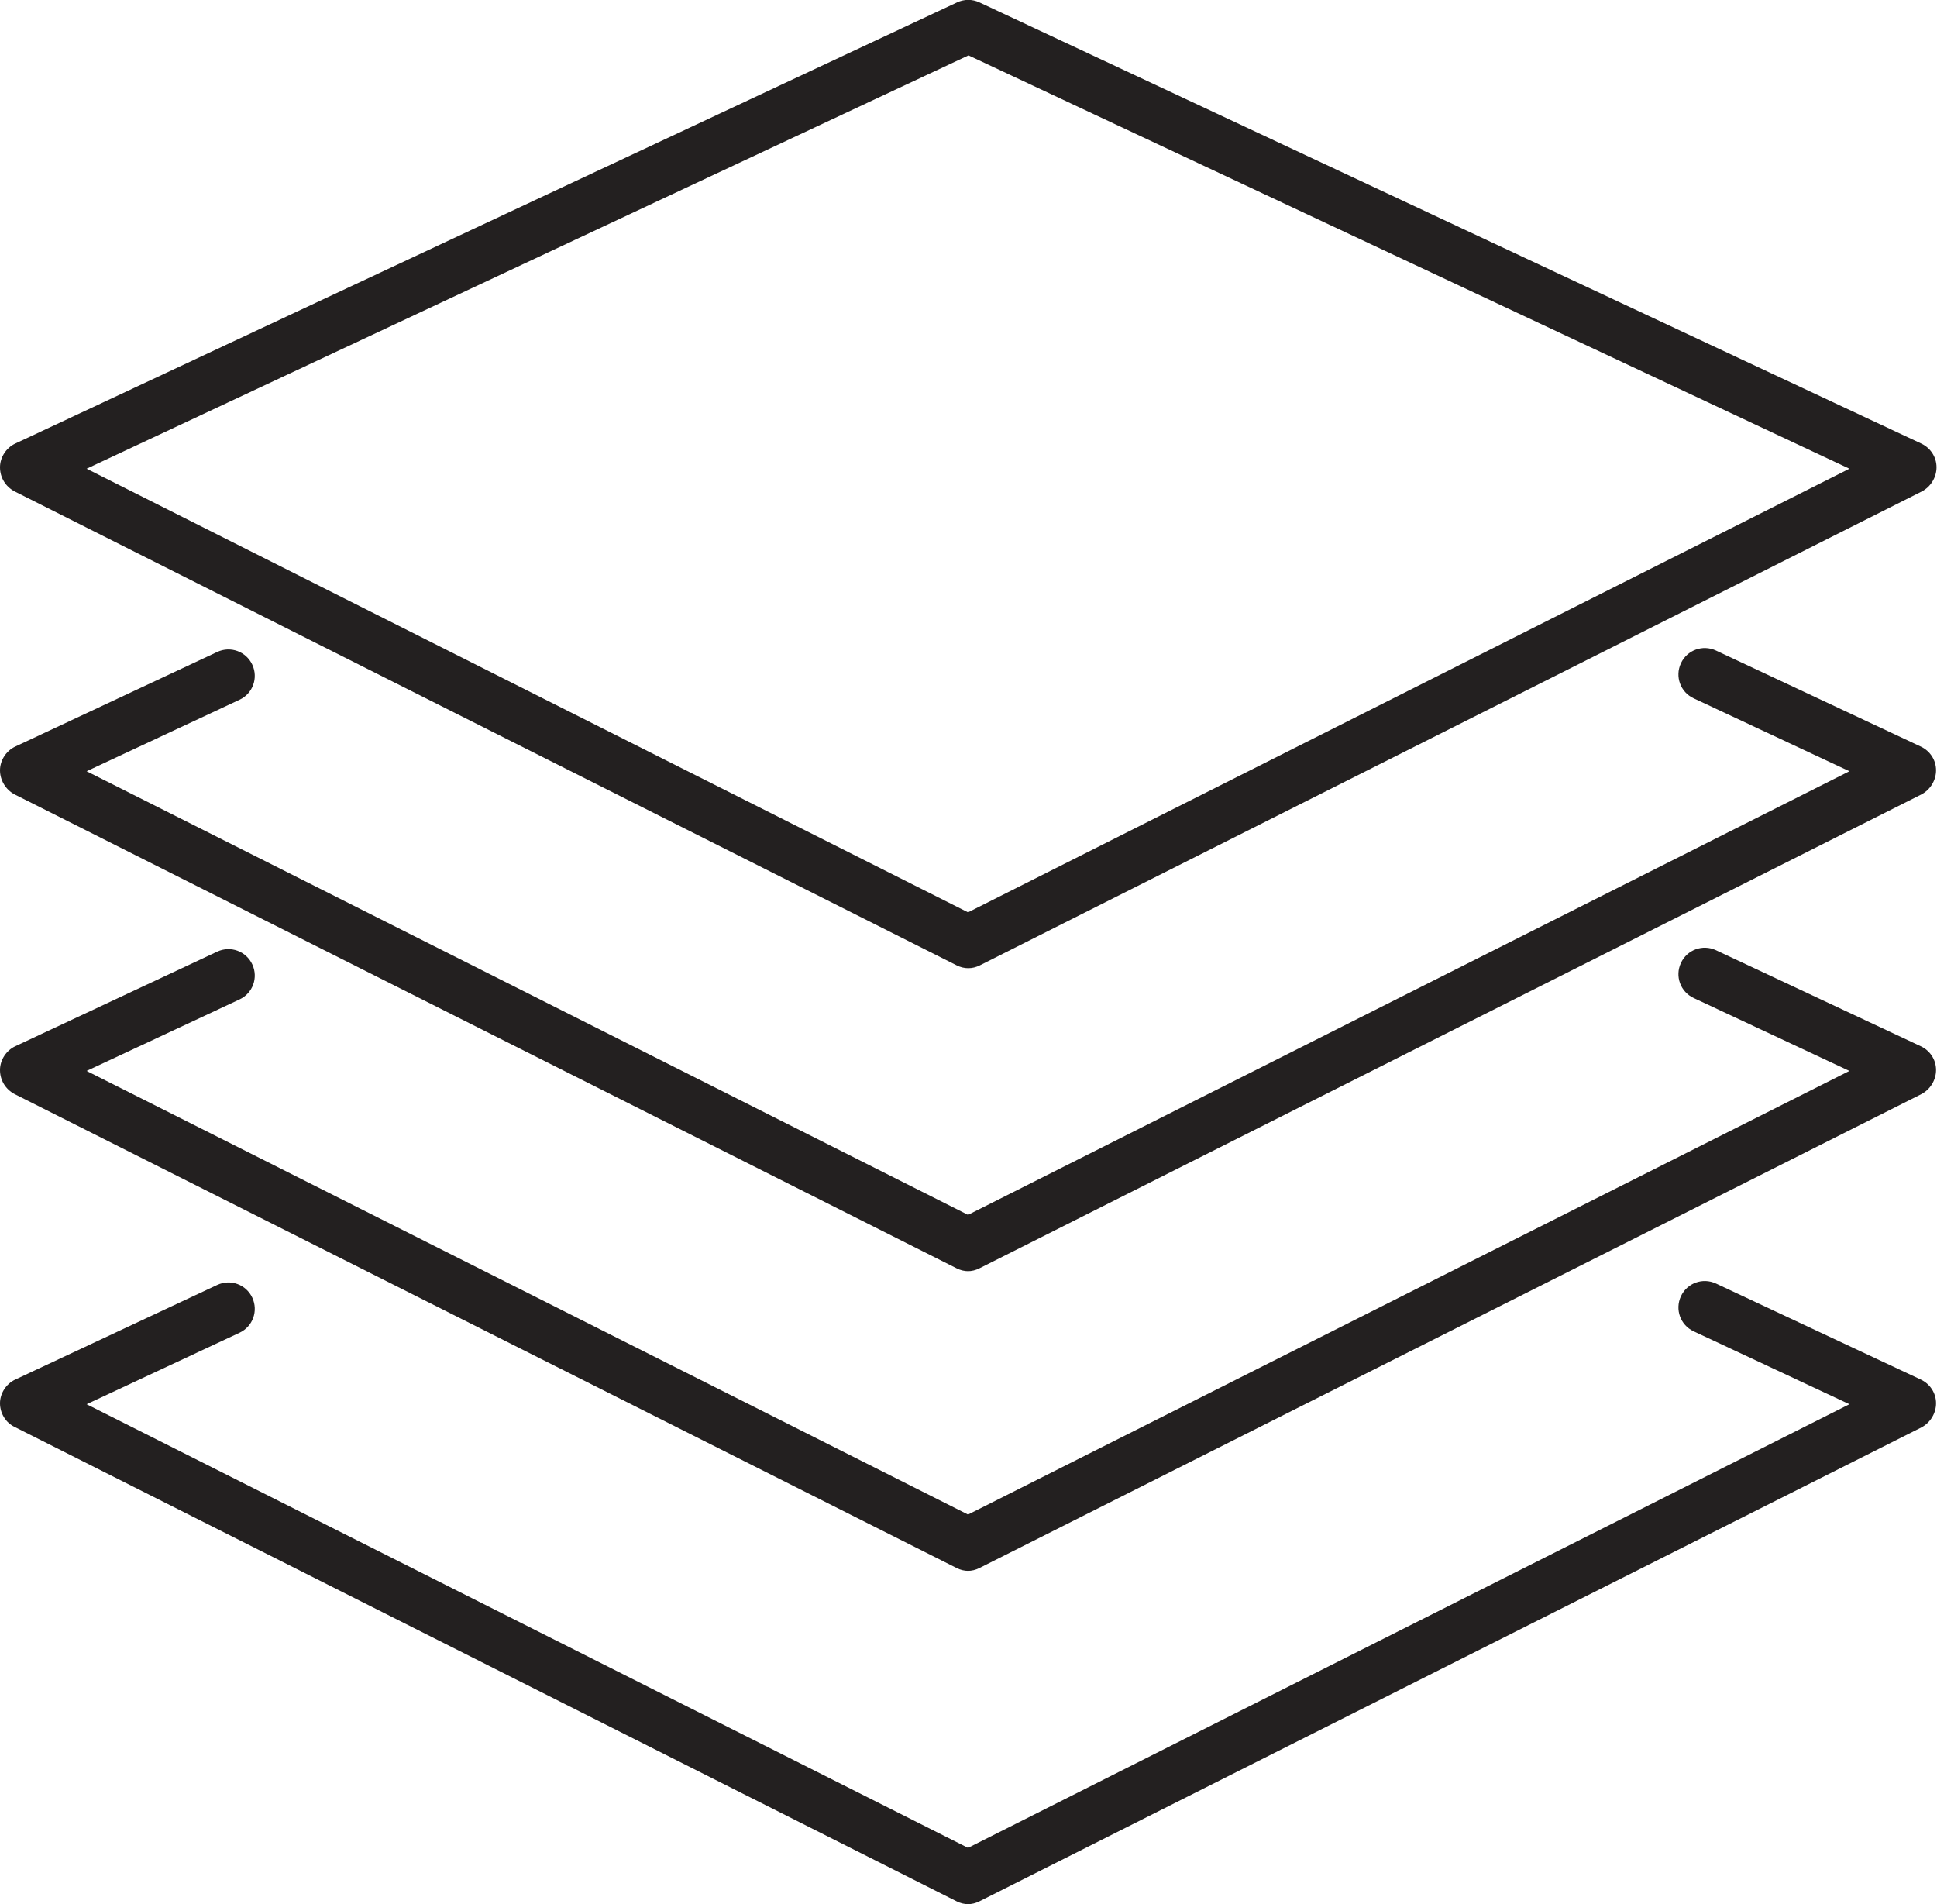 <?xml version="1.0" encoding="UTF-8"?>
<svg id="Layer_1" data-name="Layer 1" xmlns="http://www.w3.org/2000/svg" viewBox="0 0 40.92 40.22">
  <defs>
    <style>
      .cls-1 {
        fill: #232020;
      }
    </style>
  </defs>
  <path class="cls-1" d="M20.46,20.45c-.09,0-.17-.02-.25-.06L.31,10.38C.12,10.28,0,10.09,0,9.87c0-.21.13-.41.32-.5L20.22.05c.15-.07.32-.07.47,0l19.9,9.32c.19.09.32.28.32.5,0,.21-.12.41-.31.51l-19.9,10.01c-.08.04-.16.06-.25.06ZM1.83,9.9l18.62,9.37,18.62-9.37L20.46,1.17,1.83,9.9Z"/>
  <path class="cls-1" d="M20.46,26.85c-.09,0-.17-.02-.25-.06L.31,16.78C.12,16.68,0,16.48,0,16.27c0-.21.13-.41.32-.5l4.27-2c.28-.13.61-.01.74.27.13.28.01.61-.27.74l-3.23,1.51,18.62,9.37,18.62-9.37-3.29-1.54c-.28-.13-.4-.46-.27-.74.13-.28.46-.4.74-.27l4.33,2.03c.19.09.32.28.32.5,0,.21-.12.41-.31.51l-19.9,10.01c-.08.04-.16.06-.25.06Z"/>
  <path class="cls-1" d="M20.46,33.18c-.09,0-.17-.02-.25-.06L.31,23.11C.12,23.01,0,22.82,0,22.6c0-.21.13-.41.32-.5l4.27-2c.28-.13.61-.01.74.27s.01.61-.27.74l-3.23,1.51,18.62,9.37,18.62-9.37-3.29-1.54c-.28-.13-.4-.46-.27-.74.13-.28.46-.4.74-.27l4.33,2.03c.19.09.32.28.32.5,0,.21-.12.41-.31.51l-19.9,10.01c-.08.04-.16.06-.25.06Z"/>
  <path class="cls-1" d="M20.46,40.22c-.09,0-.17-.02-.25-.06L.31,30.14C.12,30.05,0,29.85,0,29.64c0-.21.13-.41.32-.5l4.27-2c.28-.13.61-.01.74.27.13.28.01.61-.27.74l-3.23,1.51,18.62,9.37,18.62-9.37-3.29-1.54c-.28-.13-.4-.46-.27-.74.13-.28.46-.4.74-.27l4.33,2.03c.19.09.32.28.32.5,0,.21-.12.41-.31.51l-19.9,10.01c-.08.04-.16.06-.25.06Z"/>
</svg>
